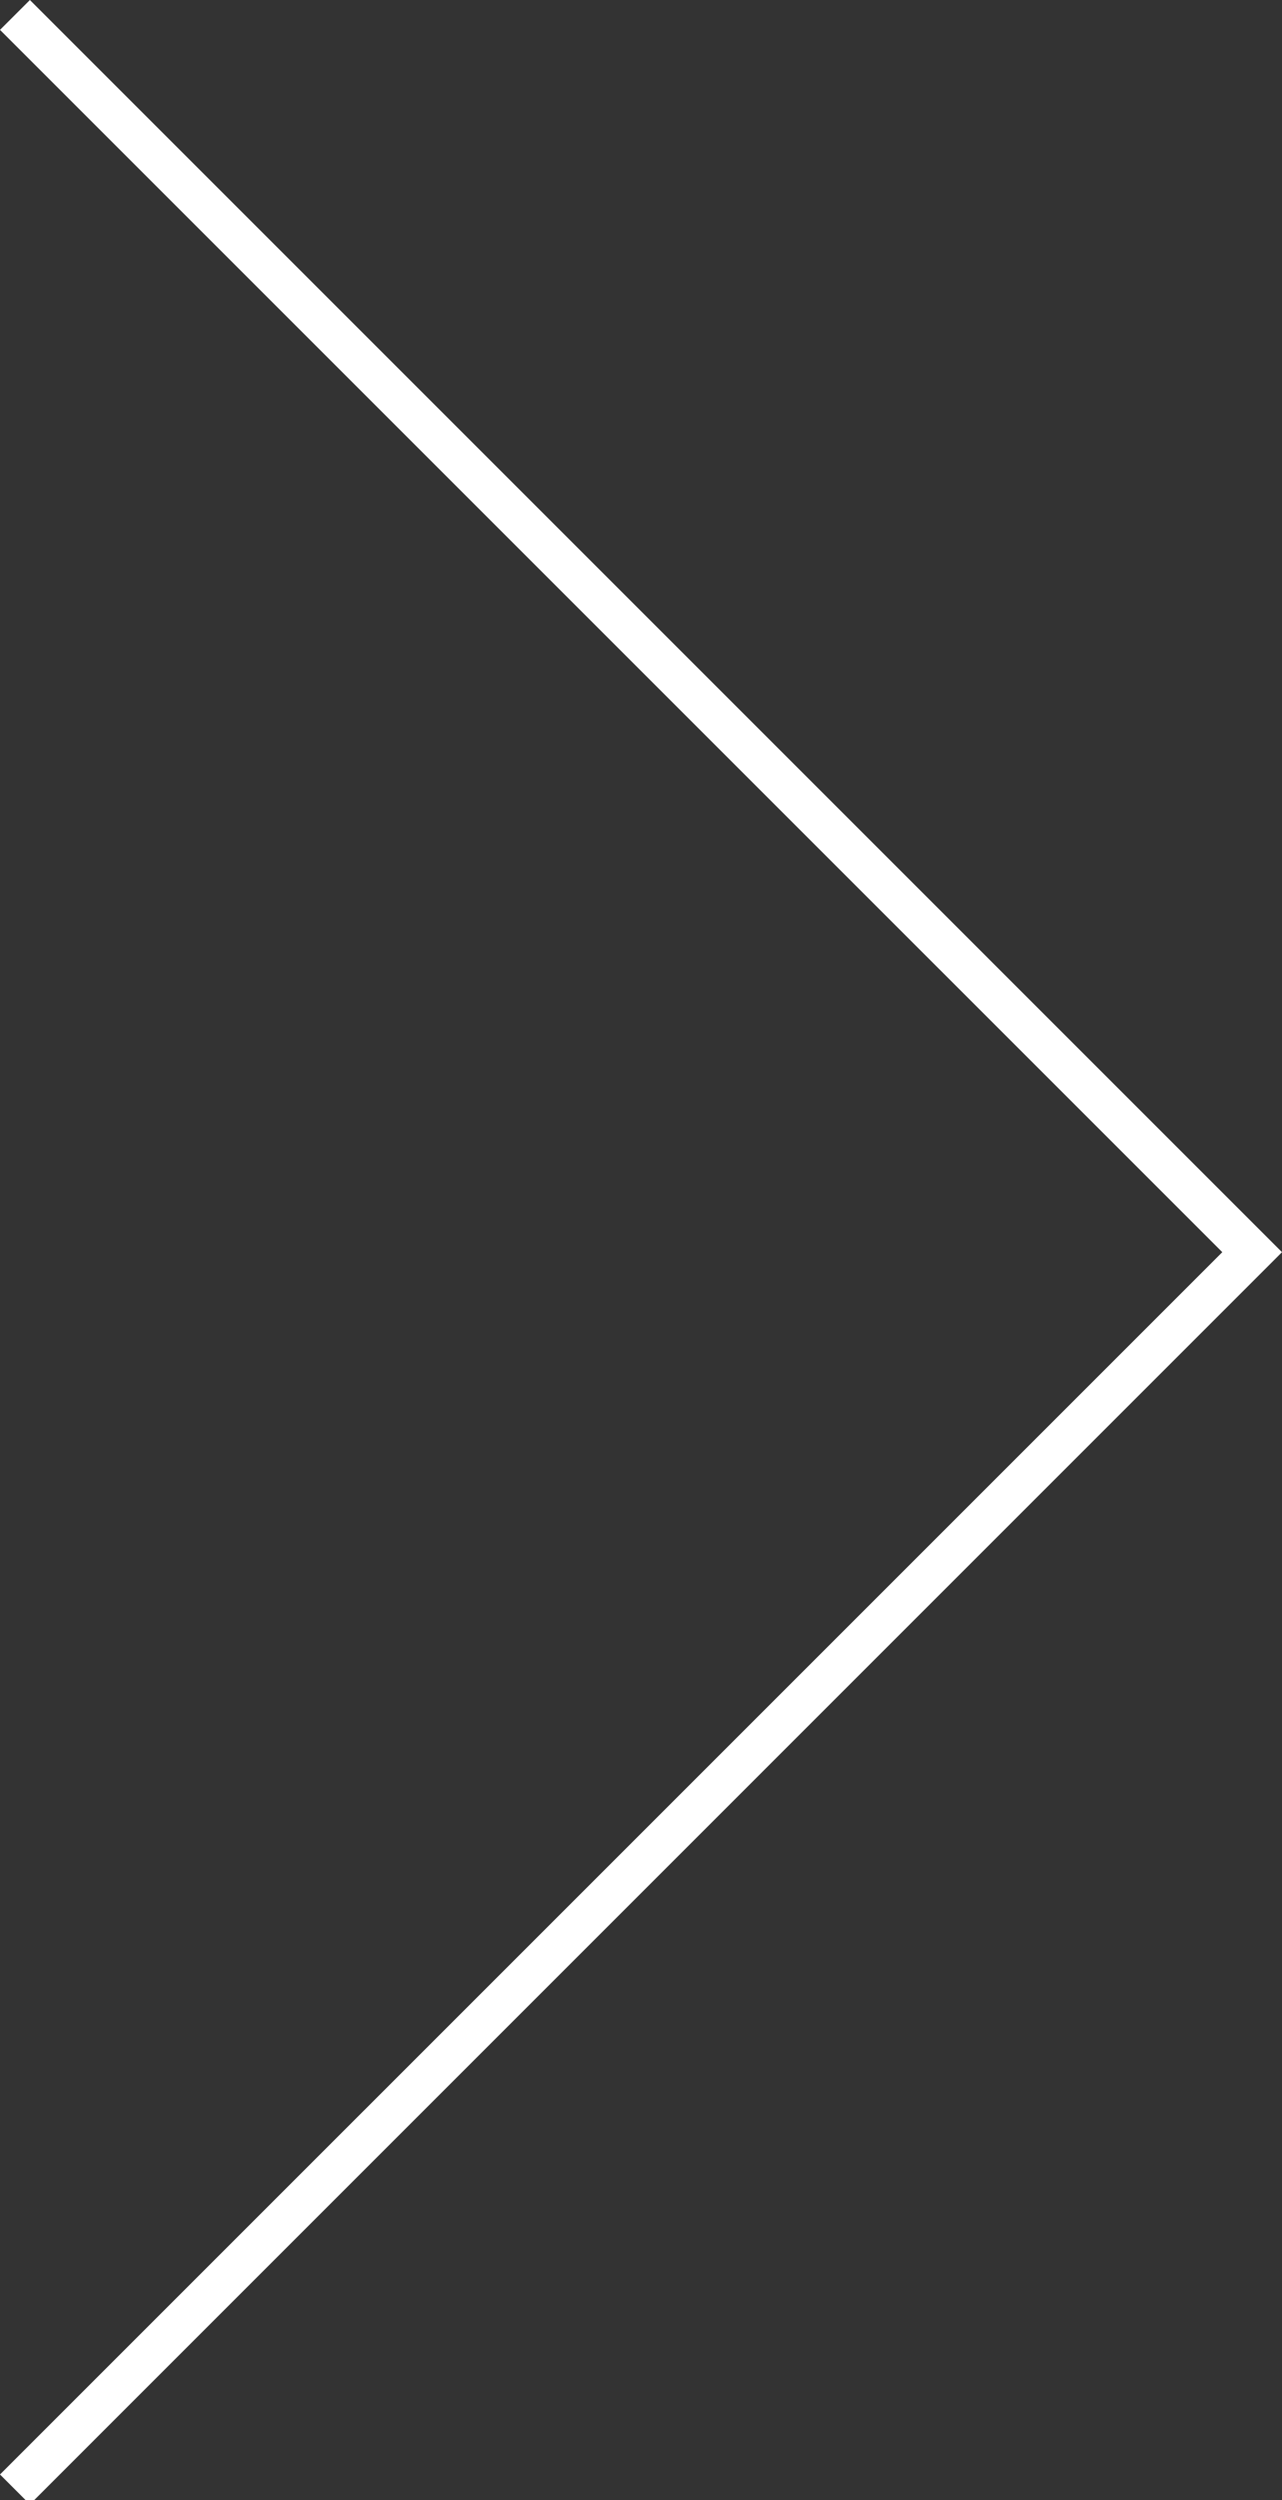 <?xml version="1.0" encoding="utf-8"?>
<!-- Generator: Adobe Illustrator 15.0.2, SVG Export Plug-In  -->
<!DOCTYPE svg PUBLIC "-//W3C//DTD SVG 1.1//EN" "http://www.w3.org/Graphics/SVG/1.1/DTD/svg11.dtd">
<svg version="1.1"
	 xmlns="http://www.w3.org/2000/svg" xmlns:xlink="http://www.w3.org/1999/xlink" xmlns:a="http://ns.adobe.com/AdobeSVGViewerExtensions/3.0/"
	 x="0px" y="0px" width="40px" height="78px" viewBox="0 0 40 78" overflow="visible" enable-background="new 0 0 40 78"
	 xml:space="preserve">
<rect x="0" y="0" width="40" height="78" fill="#333333" stroke="none"/>
<defs>
</defs>
<polygon fill="#FFFFFF" points="0.933,78.137 0,77.204 38.137,39.068 0,0.932 0.933,0 40,39.068 "/>
</svg>
